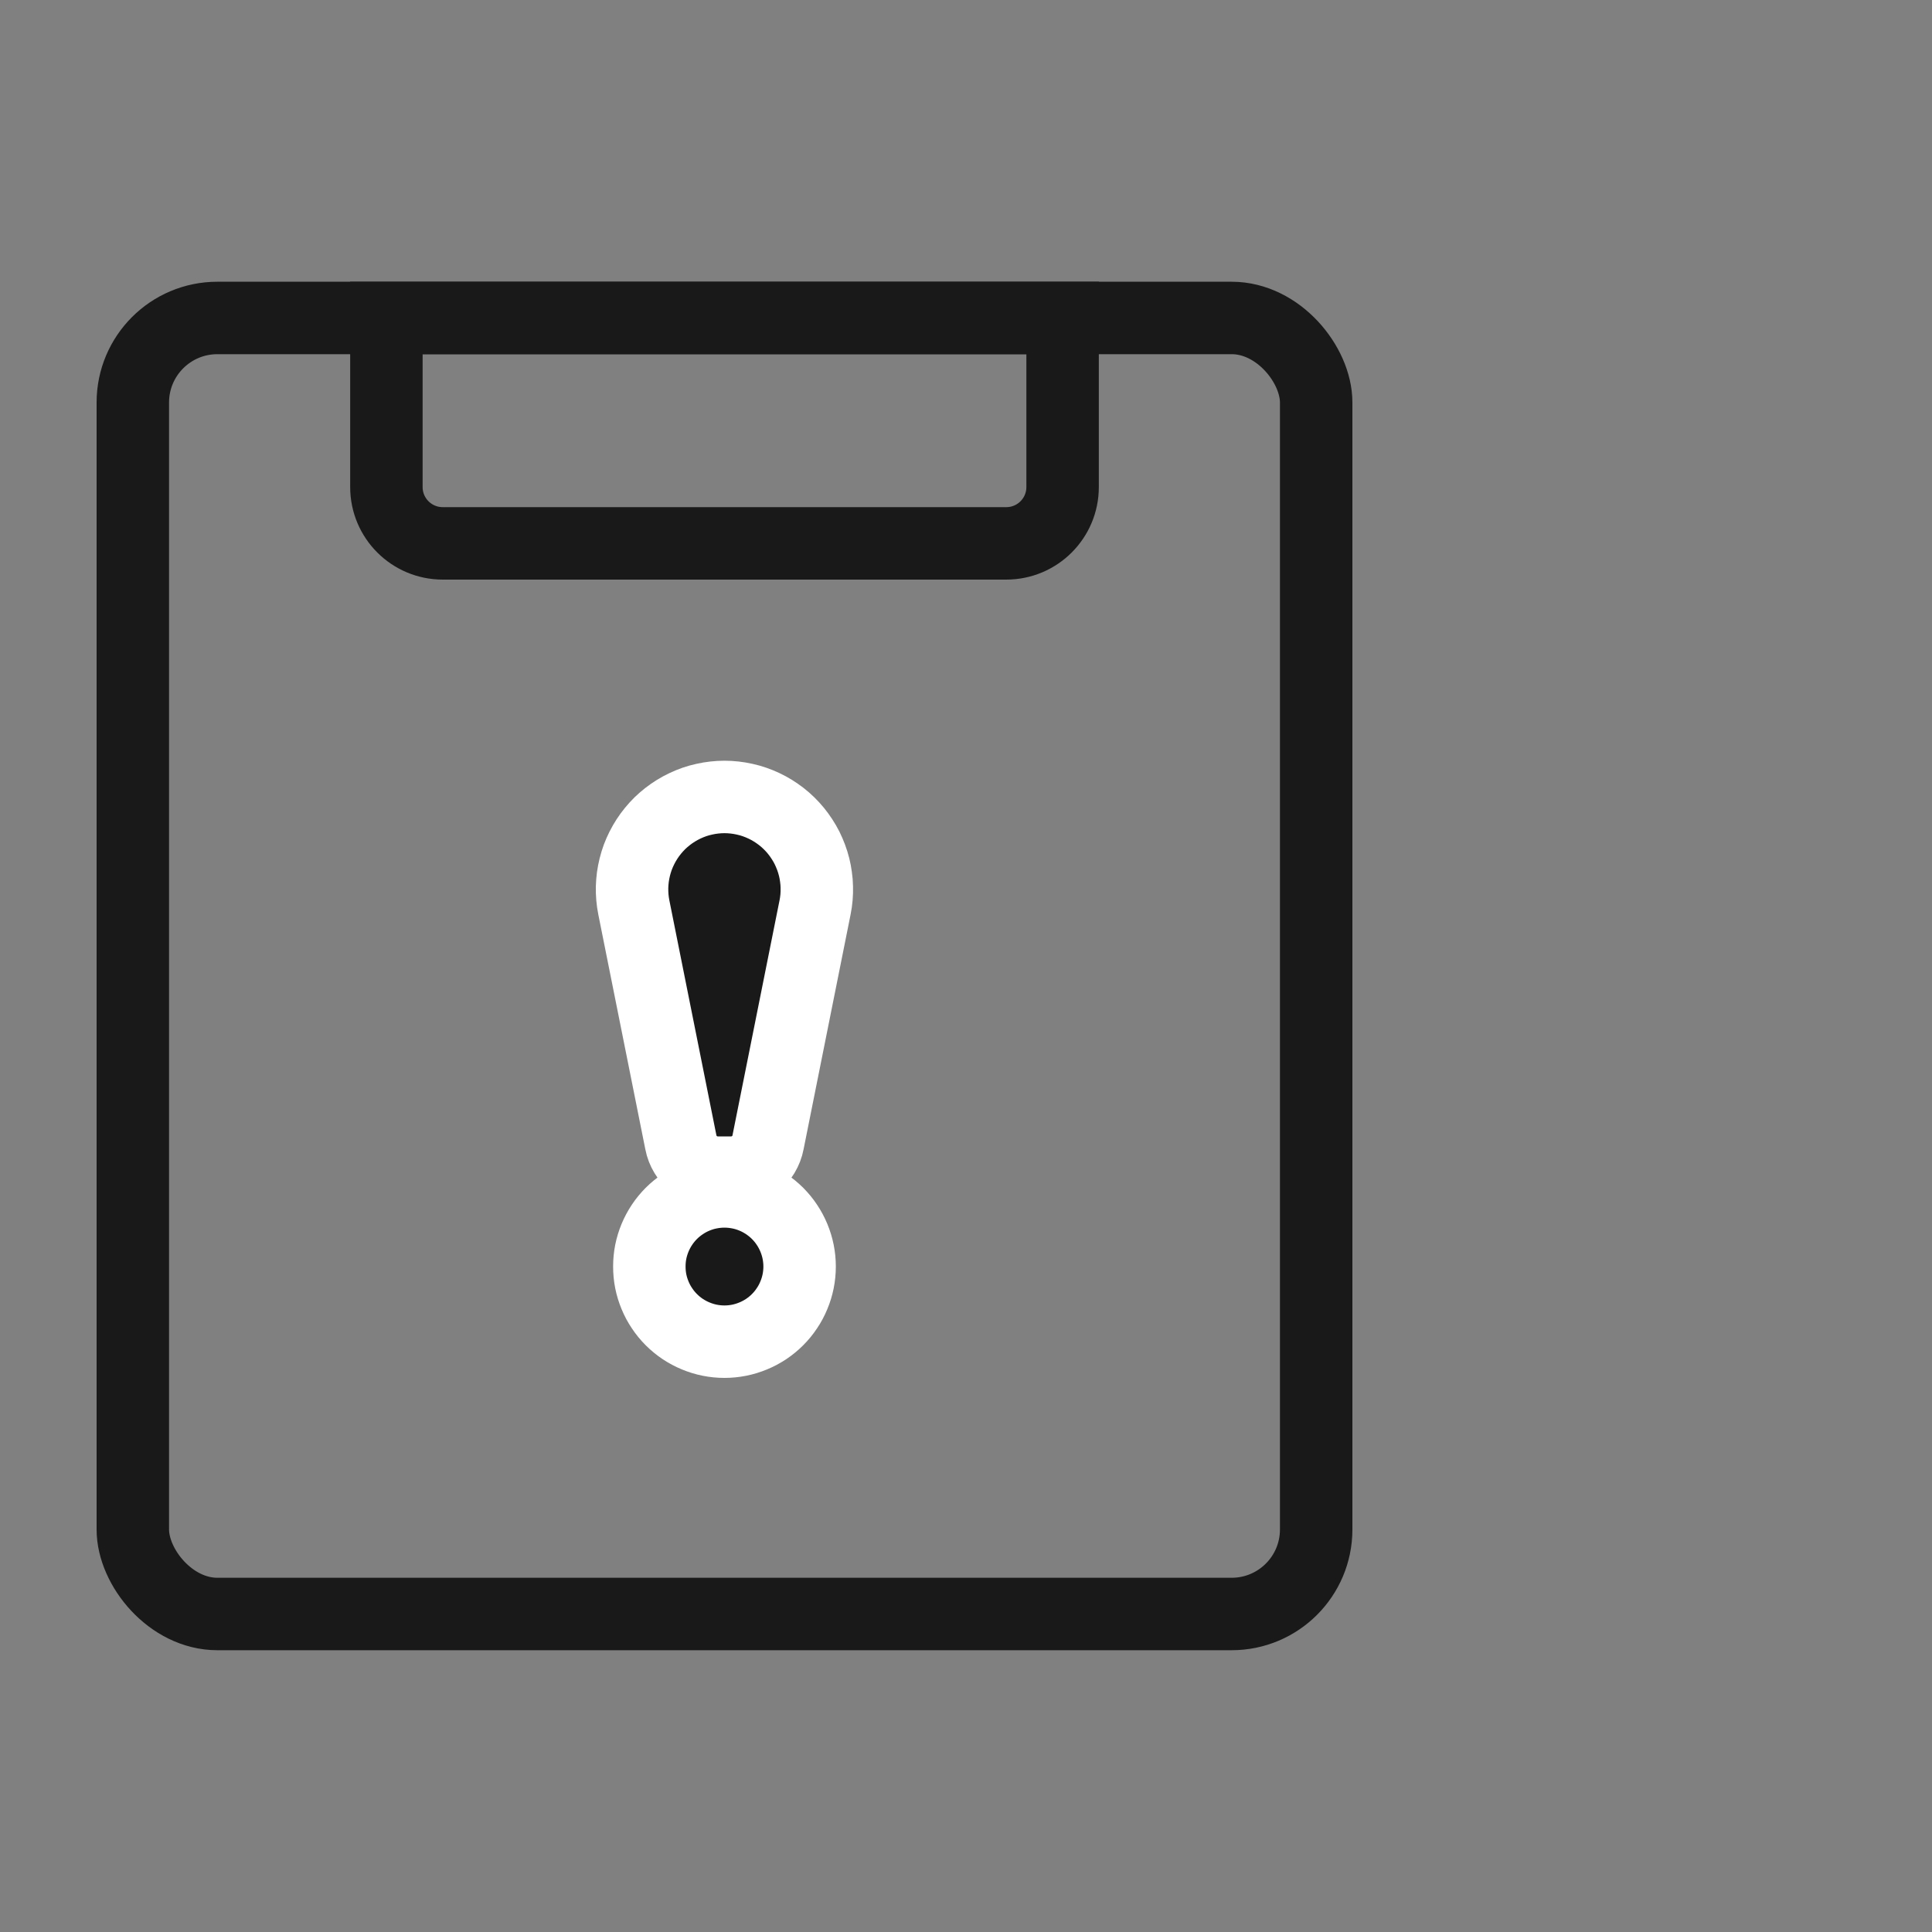<svg viewBox="0 0 40 40" xmlns="http://www.w3.org/2000/svg" xmlns:xlink="http://www.w3.org/1999/xlink" width="40" height="40" fill="none" customFrame="#000000">
	<rect x="0" y="0" width="40" height="40" fill="#808080" stroke="none"/>
	<g id="icon_mb_15">
		<rect id="矩形 40" width="40" height="40" x="0" y="0" opacity="0" fill="rgb(196,196,196)" />
		<g id="组合 18496">
			<g id="icon_15">
				<g id="组合 18480">
					<rect id="矩形 502" width="28" height="28" x="1" y="6" opacity="0" fill="rgb(196,196,196)" />
					<g id="组合 18479">
						<rect id="矩形 502" width="24.5" height="26.833" x="2.75" y="6.583" rx="1.75" fill="rgb(196,196,196)" fill-opacity="0" />
						<rect id="矩形 502" width="24.5" height="26.833" x="2.75" y="6.583" rx="1.75" stroke="rgb(25,25,25)" stroke-width="1.5" />
						<path id="矢量 202" d="M14.999 16.5C15.069 16.5 15.14 16.504 15.21 16.512C15.28 16.52 15.349 16.531 15.418 16.547C15.487 16.562 15.555 16.581 15.621 16.604C15.688 16.627 15.753 16.654 15.817 16.684C15.881 16.714 15.943 16.748 16.003 16.785C16.062 16.822 16.12 16.862 16.176 16.905C16.232 16.949 16.285 16.995 16.335 17.044C16.385 17.093 16.433 17.145 16.478 17.2C16.522 17.254 16.564 17.311 16.602 17.37C16.641 17.429 16.676 17.49 16.708 17.553C16.739 17.616 16.767 17.681 16.792 17.747C16.817 17.813 16.837 17.88 16.855 17.949C16.872 18.017 16.885 18.086 16.894 18.156C16.904 18.226 16.91 18.296 16.911 18.366Q16.913 18.419 16.911 18.472Q16.909 18.525 16.905 18.578C16.899 18.648 16.889 18.718 16.875 18.787L15.901 23.652C15.884 23.741 15.852 23.823 15.806 23.9C15.759 23.977 15.701 24.044 15.632 24.101C15.562 24.158 15.485 24.202 15.401 24.232C15.316 24.262 15.229 24.278 15.139 24.278L14.859 24.278C14.769 24.278 14.682 24.262 14.597 24.232C14.513 24.202 14.436 24.158 14.366 24.101C14.297 24.044 14.239 23.977 14.193 23.9C14.146 23.823 14.114 23.741 14.097 23.652L13.123 18.788C13.109 18.719 13.099 18.649 13.093 18.579C13.087 18.509 13.085 18.438 13.086 18.368C13.088 18.297 13.094 18.227 13.103 18.157C13.113 18.087 13.126 18.018 13.143 17.95C13.16 17.881 13.181 17.814 13.205 17.748C13.23 17.682 13.258 17.617 13.29 17.554C13.321 17.491 13.357 17.43 13.395 17.371C13.433 17.312 13.475 17.255 13.52 17.2C13.564 17.146 13.612 17.094 13.662 17.044C13.713 16.995 13.766 16.949 13.822 16.905C13.877 16.862 13.935 16.822 13.995 16.785C14.055 16.748 14.117 16.714 14.181 16.684C14.244 16.654 14.31 16.627 14.376 16.604C14.443 16.581 14.511 16.562 14.58 16.547C14.649 16.531 14.718 16.52 14.788 16.512C14.858 16.504 14.928 16.5 14.999 16.5ZM15.303 24.697C15.202 24.677 15.101 24.667 14.999 24.667C14.897 24.667 14.796 24.677 14.695 24.697C14.595 24.716 14.498 24.746 14.404 24.785C14.309 24.824 14.22 24.872 14.135 24.929C14.05 24.986 13.971 25.05 13.899 25.122C13.827 25.195 13.762 25.273 13.706 25.358C13.649 25.443 13.601 25.533 13.562 25.627C13.523 25.721 13.493 25.819 13.473 25.919C13.453 26.019 13.444 26.12 13.444 26.222C13.444 26.324 13.453 26.425 13.473 26.526C13.493 26.626 13.523 26.723 13.562 26.817C13.601 26.912 13.649 27.002 13.706 27.086C13.762 27.171 13.827 27.25 13.899 27.322C13.971 27.394 14.05 27.459 14.135 27.516C14.22 27.572 14.309 27.62 14.404 27.659C14.498 27.698 14.595 27.728 14.695 27.748C14.796 27.768 14.897 27.778 14.999 27.778C15.101 27.778 15.202 27.768 15.303 27.748C15.403 27.728 15.5 27.698 15.594 27.659C15.689 27.62 15.778 27.572 15.863 27.516C15.948 27.459 16.027 27.394 16.099 27.322C16.171 27.25 16.236 27.171 16.292 27.086C16.349 27.002 16.397 26.912 16.436 26.817C16.475 26.723 16.505 26.626 16.525 26.526C16.545 26.425 16.555 26.324 16.555 26.222C16.555 26.12 16.545 26.019 16.525 25.919C16.505 25.819 16.475 25.721 16.436 25.627C16.397 25.533 16.349 25.443 16.292 25.358C16.236 25.273 16.171 25.195 16.099 25.122C16.027 25.05 15.948 24.986 15.863 24.929C15.778 24.872 15.689 24.824 15.594 24.785C15.5 24.746 15.403 24.716 15.303 24.697Z" fill="rgb(25,25,25)" fill-rule="evenodd" />
						<path id="矢量 202" d="M15.303 24.697C15.403 24.716 15.5 24.746 15.594 24.785C15.689 24.824 15.778 24.872 15.863 24.929C15.948 24.986 16.027 25.05 16.099 25.122C16.171 25.195 16.236 25.273 16.292 25.358C16.349 25.443 16.397 25.533 16.436 25.627C16.475 25.721 16.505 25.819 16.525 25.919C16.545 26.019 16.555 26.12 16.555 26.222C16.555 26.324 16.545 26.425 16.525 26.526C16.505 26.626 16.475 26.723 16.436 26.817C16.397 26.912 16.349 27.002 16.292 27.086C16.236 27.171 16.171 27.25 16.099 27.322C16.027 27.394 15.948 27.459 15.863 27.516C15.778 27.572 15.689 27.62 15.594 27.659C15.5 27.698 15.403 27.728 15.303 27.748C15.202 27.768 15.101 27.778 14.999 27.778C14.897 27.778 14.796 27.768 14.695 27.748C14.595 27.728 14.498 27.698 14.404 27.659C14.309 27.62 14.22 27.572 14.135 27.516C14.05 27.459 13.971 27.394 13.899 27.322C13.827 27.25 13.762 27.171 13.706 27.086C13.649 27.002 13.601 26.912 13.562 26.817C13.523 26.723 13.493 26.626 13.473 26.526C13.453 26.425 13.444 26.324 13.444 26.222C13.444 26.12 13.453 26.019 13.473 25.919C13.493 25.819 13.523 25.721 13.562 25.627C13.601 25.533 13.649 25.443 13.706 25.358C13.762 25.273 13.827 25.195 13.899 25.122C13.971 25.05 14.05 24.986 14.135 24.929C14.22 24.872 14.309 24.824 14.404 24.785C14.498 24.746 14.595 24.716 14.695 24.697C14.796 24.677 14.897 24.667 14.999 24.667C15.101 24.667 15.202 24.677 15.303 24.697ZM15.21 16.512C15.28 16.52 15.349 16.531 15.418 16.547C15.487 16.562 15.555 16.581 15.621 16.604C15.688 16.627 15.753 16.654 15.817 16.684C15.881 16.714 15.943 16.748 16.003 16.785C16.062 16.822 16.12 16.862 16.176 16.905C16.232 16.949 16.285 16.995 16.335 17.044C16.385 17.093 16.433 17.145 16.478 17.2C16.522 17.254 16.564 17.311 16.602 17.37C16.641 17.429 16.676 17.49 16.708 17.553C16.739 17.616 16.767 17.681 16.792 17.747C16.817 17.813 16.837 17.88 16.855 17.949C16.872 18.017 16.885 18.086 16.894 18.156C16.904 18.226 16.91 18.296 16.911 18.366C16.913 18.437 16.911 18.507 16.905 18.578C16.899 18.648 16.889 18.718 16.875 18.787L15.901 23.652C15.884 23.741 15.852 23.823 15.806 23.9C15.759 23.977 15.701 24.044 15.632 24.101C15.562 24.158 15.485 24.202 15.401 24.232C15.316 24.262 15.229 24.278 15.139 24.278L14.859 24.278C14.769 24.278 14.682 24.262 14.597 24.232C14.513 24.202 14.436 24.158 14.366 24.101C14.297 24.044 14.239 23.977 14.193 23.9C14.146 23.823 14.114 23.741 14.097 23.652L13.123 18.788C13.109 18.719 13.099 18.649 13.093 18.579C13.087 18.509 13.085 18.438 13.086 18.368C13.088 18.297 13.094 18.227 13.103 18.157C13.113 18.087 13.126 18.018 13.143 17.95C13.16 17.881 13.181 17.814 13.205 17.748C13.23 17.682 13.258 17.617 13.29 17.554C13.321 17.491 13.357 17.43 13.395 17.371C13.433 17.312 13.475 17.255 13.52 17.2C13.564 17.146 13.612 17.094 13.662 17.044C13.713 16.995 13.766 16.949 13.822 16.905C13.877 16.862 13.935 16.822 13.995 16.785C14.055 16.748 14.117 16.714 14.181 16.684C14.244 16.654 14.31 16.627 14.376 16.604C14.443 16.581 14.511 16.562 14.58 16.547C14.649 16.531 14.718 16.52 14.788 16.512C14.858 16.504 14.928 16.5 14.999 16.5C15.069 16.5 15.14 16.504 15.21 16.512Z" fill-rule="evenodd" stroke="rgb(255,255,255)" stroke-width="1.5" />
						<path id="矩形 503" d="M8 6.583L22 6.583L22 10.084C22 10.728 21.478 11.25 20.833 11.25L9.167 11.25C8.522 11.25 8 10.728 8 10.084L8 6.583Z" fill="rgb(196,196,196)" fill-opacity="0" fill-rule="evenodd" />
						<path id="矩形 503" d="M22 6.583L22 10.084C22 10.728 21.478 11.25 20.833 11.25L9.167 11.25C8.522 11.25 8 10.728 8 10.084L8 6.583L22 6.583Z" fill-rule="evenodd" stroke="rgb(25,25,25)" stroke-width="1.5" />
					</g>
				</g>
			</g>
		</g>
	</g>
</svg>
